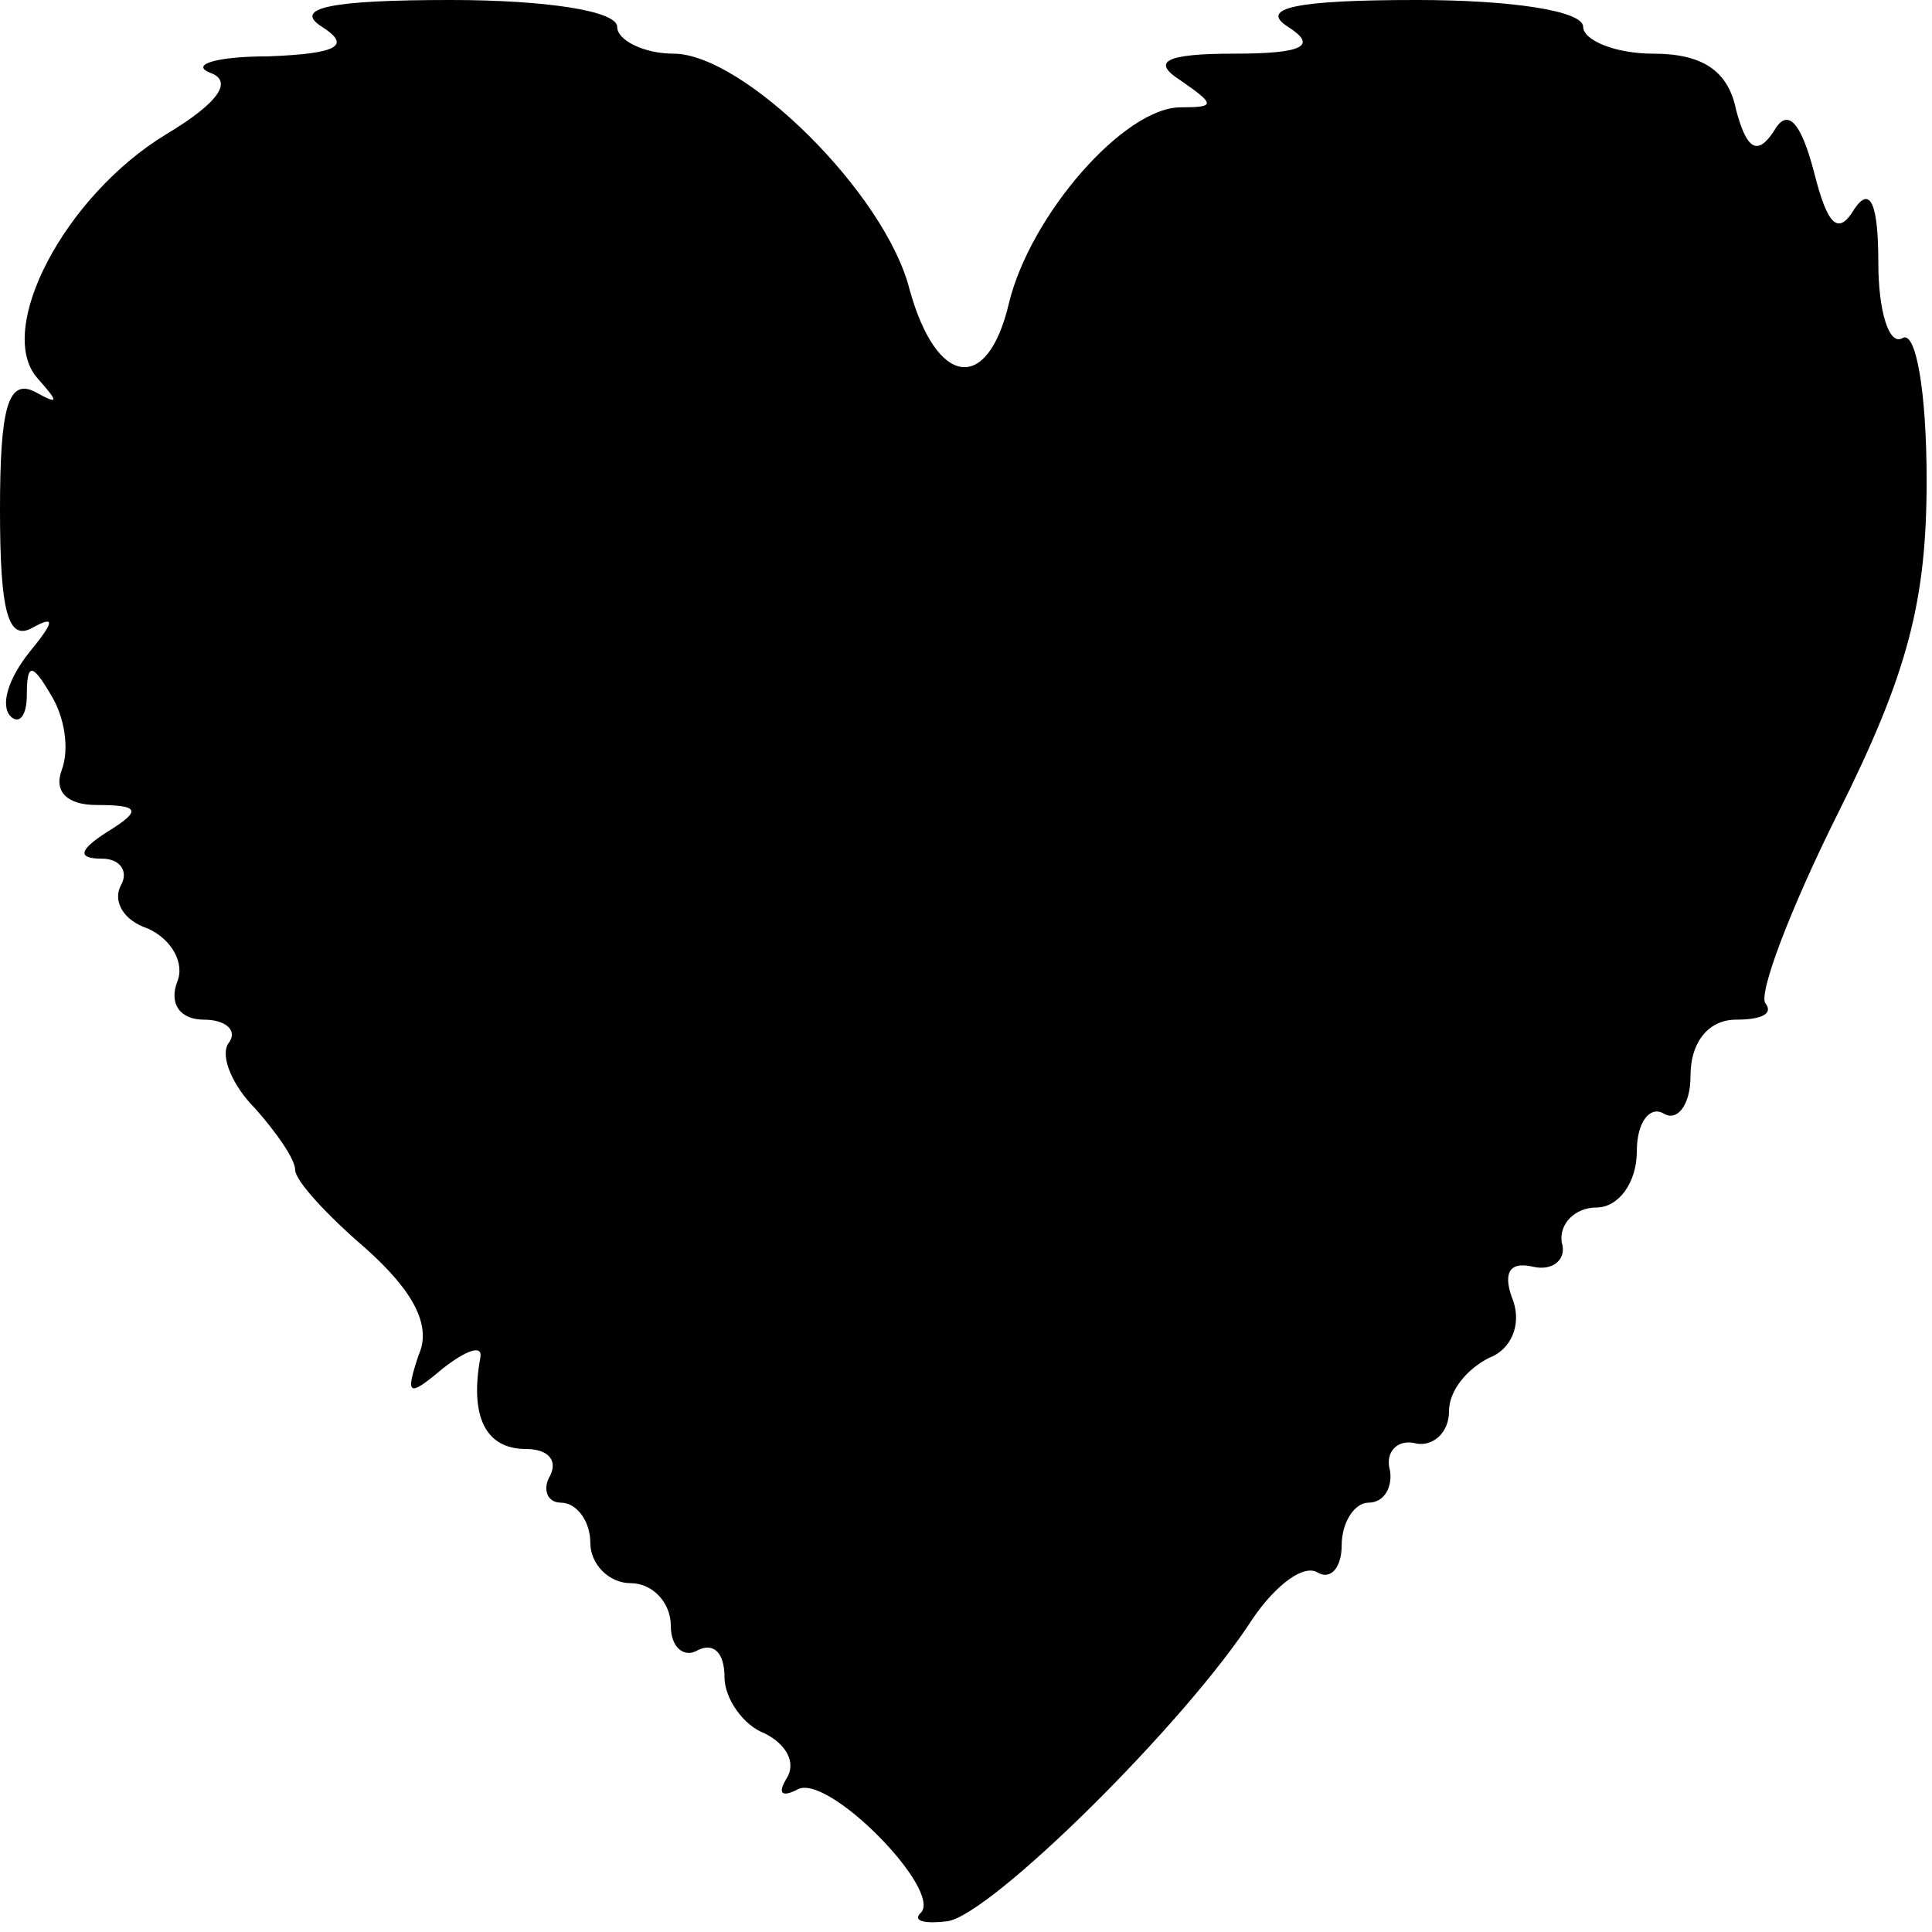 <?xml version="1.0" standalone="no"?>
<!DOCTYPE svg PUBLIC "-//W3C//DTD SVG 20010904//EN"
 "http://www.w3.org/TR/2001/REC-SVG-20010904/DTD/svg10.dtd">
<svg version="1.0" xmlns="http://www.w3.org/2000/svg"
 width="72pt" height="72pt" viewBox="0 0 72 72"
 preserveAspectRatio="xMidYMid meet">
<g transform="translate(0,72) scale(0.1,-0.1)"
fill="#000000" stroke="none">
<path d="M120 710 c11 -7 6 -10 -20 -11 -19 0 -29 -3 -22 -6 9 -3 4 -11 -16
-23 -38 -23 -64 -73 -48 -91 8 -9 8 -10 -1 -5 -10 5 -13 -6 -13 -44 0 -38 3
-49 12 -44 9 5 8 2 -1 -9 -8 -10 -11 -20 -7 -24 3 -3 6 0 6 8 0 12 2 12 9 0 5
-8 7 -20 4 -28 -3 -8 2 -13 13 -13 16 0 17 -2 4 -10 -11 -7 -11 -10 -2 -10 7
0 10 -5 7 -10 -3 -6 1 -13 10 -16 9 -4 14 -13 11 -20 -3 -8 1 -14 10 -14 8 0
13 -4 9 -9 -3 -5 2 -16 10 -24 8 -9 15 -19 15 -23 0 -4 12 -17 26 -29 18 -16
25 -29 20 -40 -5 -15 -4 -16 9 -5 9 7 15 9 14 4 -4 -22 2 -34 17 -34 8 0 12
-4 9 -10 -3 -5 -1 -10 4 -10 6 0 11 -7 11 -15 0 -8 7 -15 15 -15 8 0 15 -7 15
-16 0 -8 5 -12 10 -9 6 3 10 -1 10 -10 0 -8 7 -18 15 -21 8 -4 12 -11 8 -17
-3 -5 -2 -7 4 -4 11 7 55 -38 46 -46 -3 -3 2 -4 10 -3 16 2 89 74 114 113 9
13 19 20 24 17 5 -3 9 2 9 10 0 9 5 16 10 16 6 0 9 6 8 12 -2 7 3 12 10 10 6
-1 12 4 12 12 0 8 7 16 15 20 8 3 12 12 9 21 -4 10 -2 15 7 13 8 -2 13 3 11 9
-1 7 5 13 13 13 8 0 15 9 15 21 0 11 5 17 10 14 5 -3 10 3 10 14 0 13 7 21 17
21 9 0 14 2 11 6 -3 3 9 35 27 71 26 52 33 79 33 124 0 33 -4 56 -9 53 -5 -3
-9 10 -9 28 0 22 -3 29 -9 20 -6 -10 -10 -6 -15 14 -5 19 -10 24 -15 15 -6 -9
-10 -7 -14 8 -3 15 -13 21 -31 21 -14 0 -26 5 -26 10 0 6 -27 10 -62 10 -45 0
-59 -3 -48 -10 11 -7 6 -10 -20 -10 -26 0 -31 -3 -20 -10 13 -9 13 -10 0 -10
-21 0 -56 -40 -64 -73 -8 -34 -27 -31 -37 5 -9 36 -62 88 -88 88 -11 0 -21 5
-21 10 0 6 -27 10 -62 10 -45 0 -59 -3 -48 -10z"/>
</g>
</svg>

